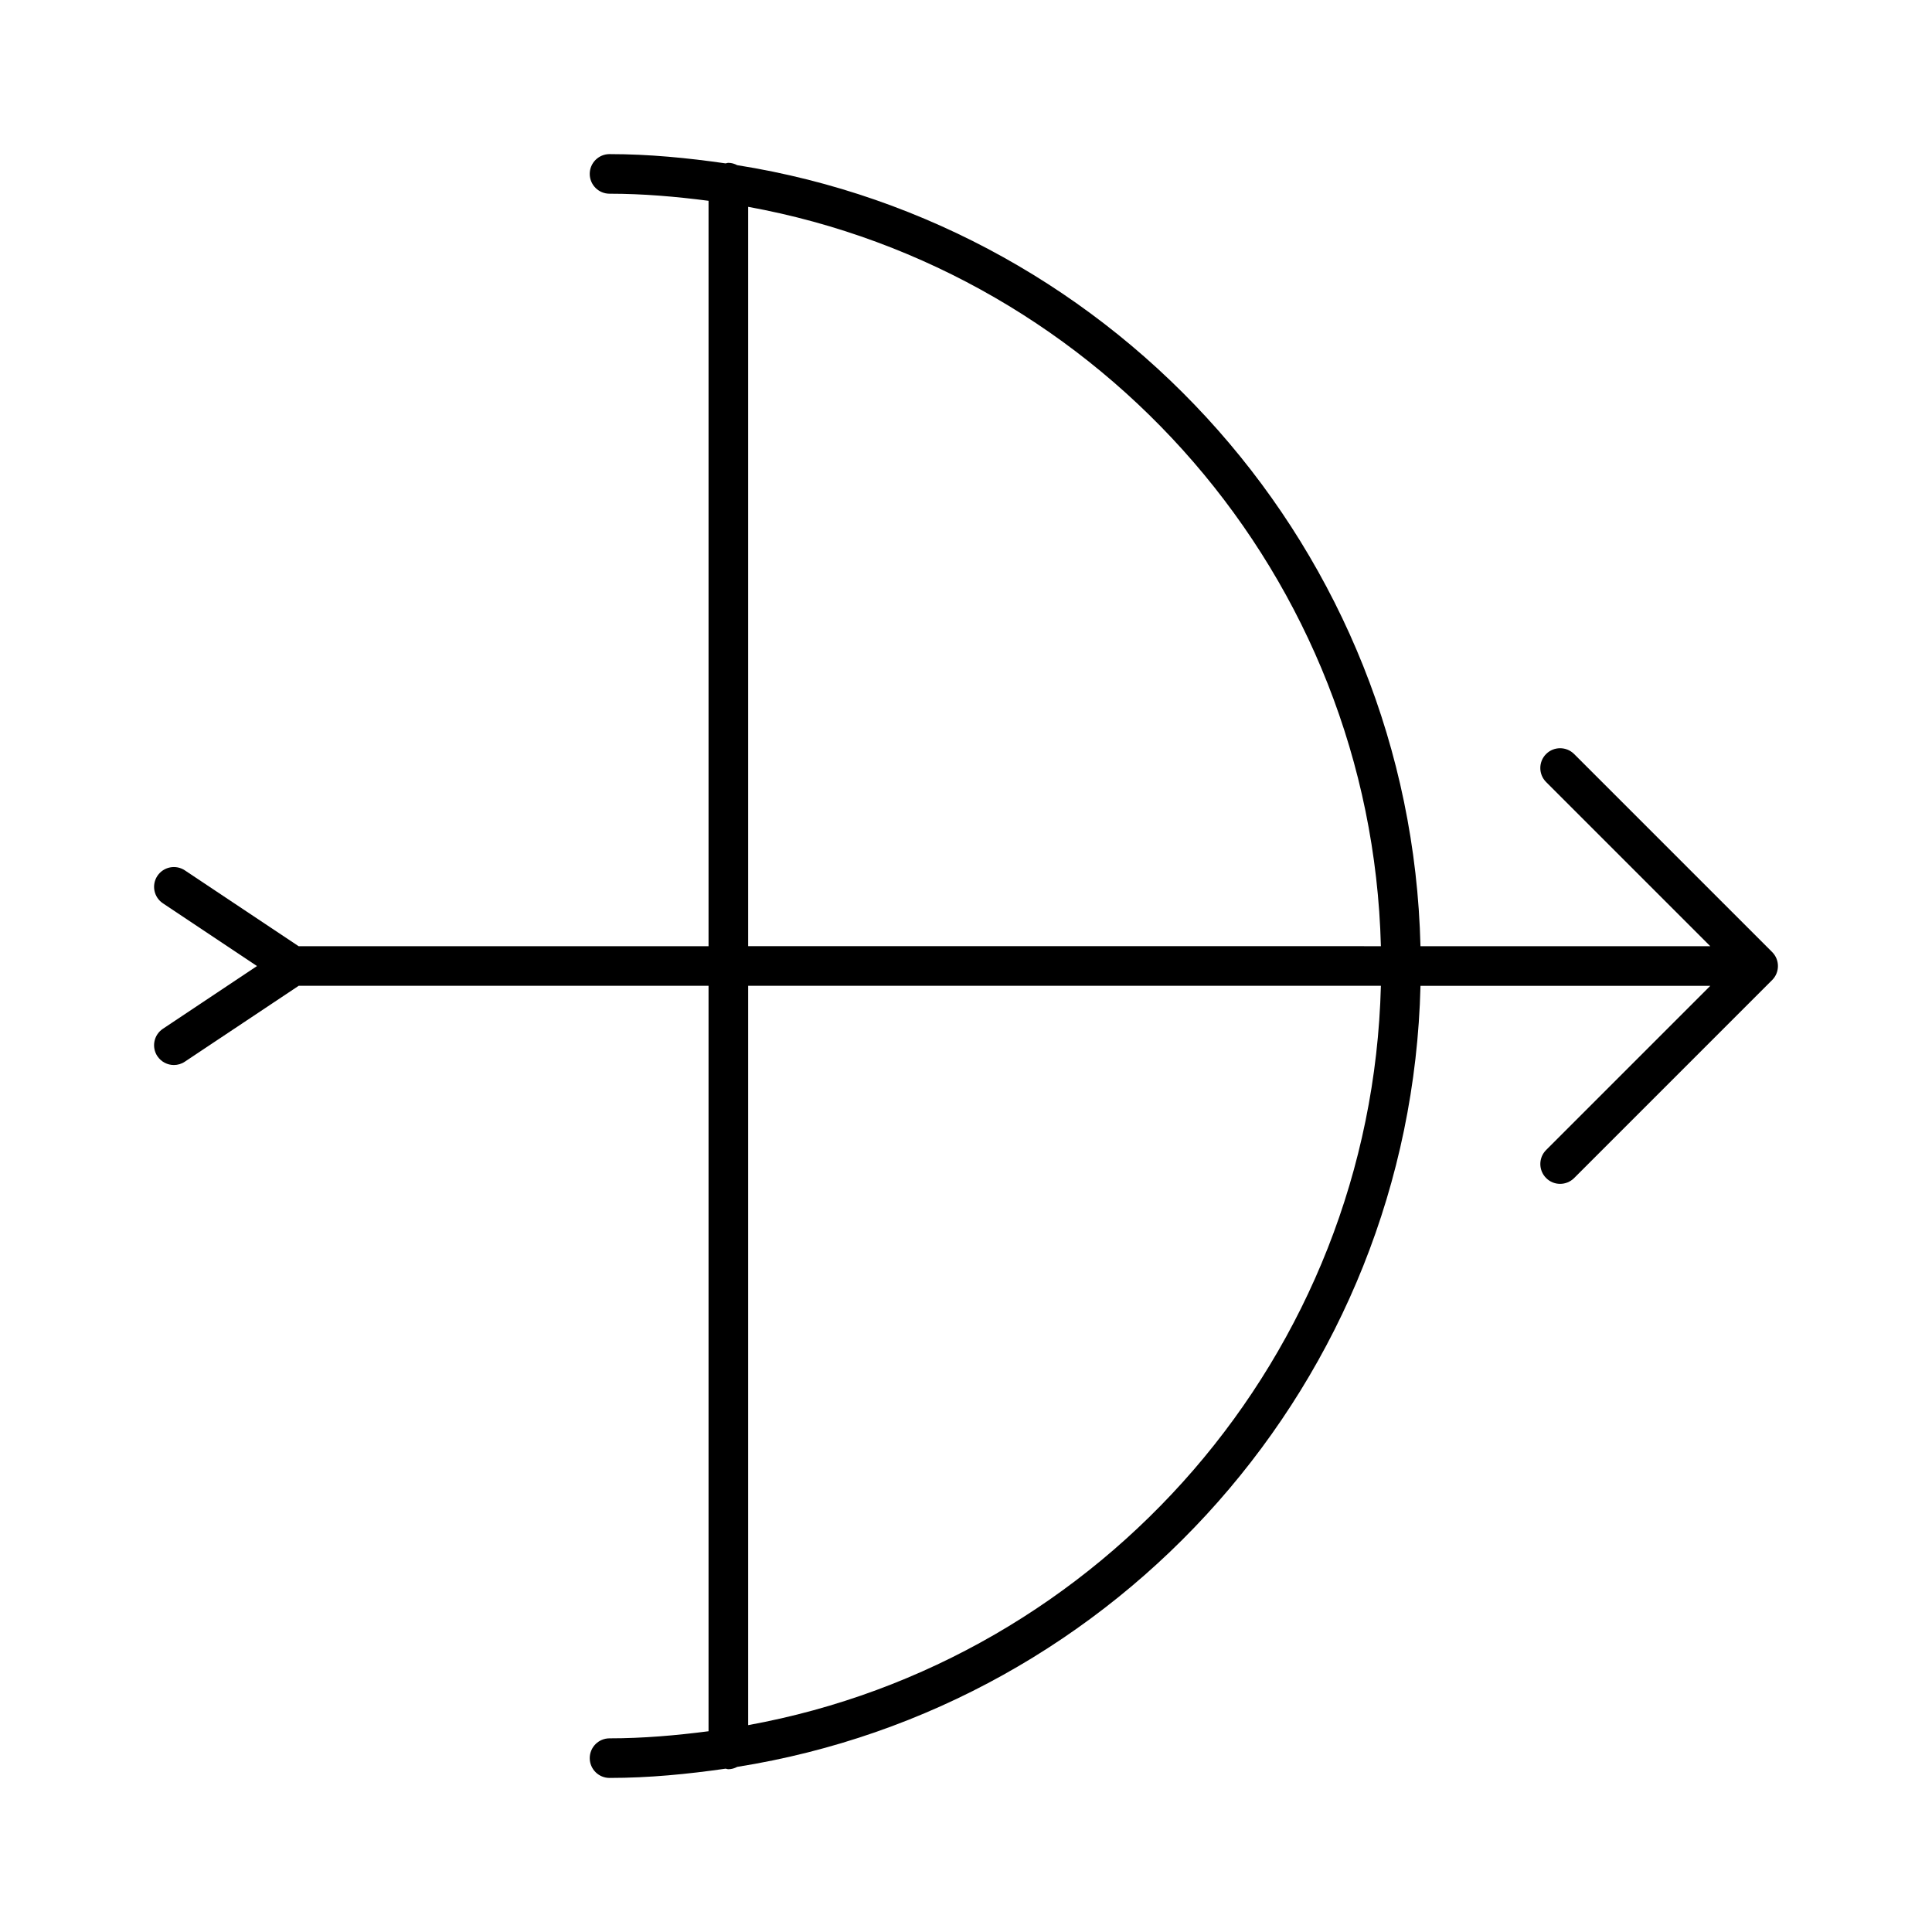 <?xml version="1.0" encoding="UTF-8"?>
<!-- Uploaded to: ICON Repo, www.svgrepo.com, Generator: ICON Repo Mixer Tools -->
<svg fill="#000000" width="800px" height="800px" version="1.1" viewBox="144 144 512 512" xmlns="http://www.w3.org/2000/svg">
 <path d="m185.71 423.9c1.02 1.52 2.676 2.34 4.367 2.34 1.008 0 2.016-0.285 2.906-0.883l30.168-20.109h108.62v197.55c-8.617 1.113-17.328 1.879-26.238 1.879-2.898 0-5.246 2.352-5.246 5.246 0 2.898 2.352 5.246 5.246 5.246 10.465 0 20.688-1.008 30.766-2.457 0.25 0.031 0.473 0.148 0.723 0.148 0.859 0 1.637-0.25 2.352-0.621 100.89-16.047 178.52-102.26 181.07-206.99h76.809l-43.516 43.516c-2.047 2.047-2.047 5.375 0 7.422 1.02 1.031 2.359 1.547 3.703 1.547s2.688-0.516 3.715-1.531l52.48-52.48c2.047-2.047 2.047-5.375 0-7.422l-52.48-52.48c-2.047-2.047-5.375-2.047-7.422 0s-2.047 5.375 0 7.422l43.516 43.516h-76.809c-2.539-104.73-80.18-190.95-181.07-206.99-0.711-0.367-1.488-0.617-2.348-0.617-0.262 0-0.484 0.117-0.723 0.148-10.078-1.453-20.293-2.461-30.766-2.461-2.898 0-5.246 2.352-5.246 5.246 0 2.898 2.352 5.246 5.246 5.246 8.91 0 17.621 0.766 26.238 1.879v197.55h-108.62l-30.164-20.109c-2.394-1.594-5.656-0.965-7.273 1.457-1.605 2.414-0.957 5.668 1.457 7.273l24.938 16.629-24.938 16.625c-2.414 1.605-3.066 4.859-1.461 7.273zm156.56-225.09c93.676 17.078 165.16 98 167.68 195.94l-167.68-0.004zm0 206.43h167.68c-2.5 97.938-73.996 178.88-167.68 195.94z"/>
</svg>